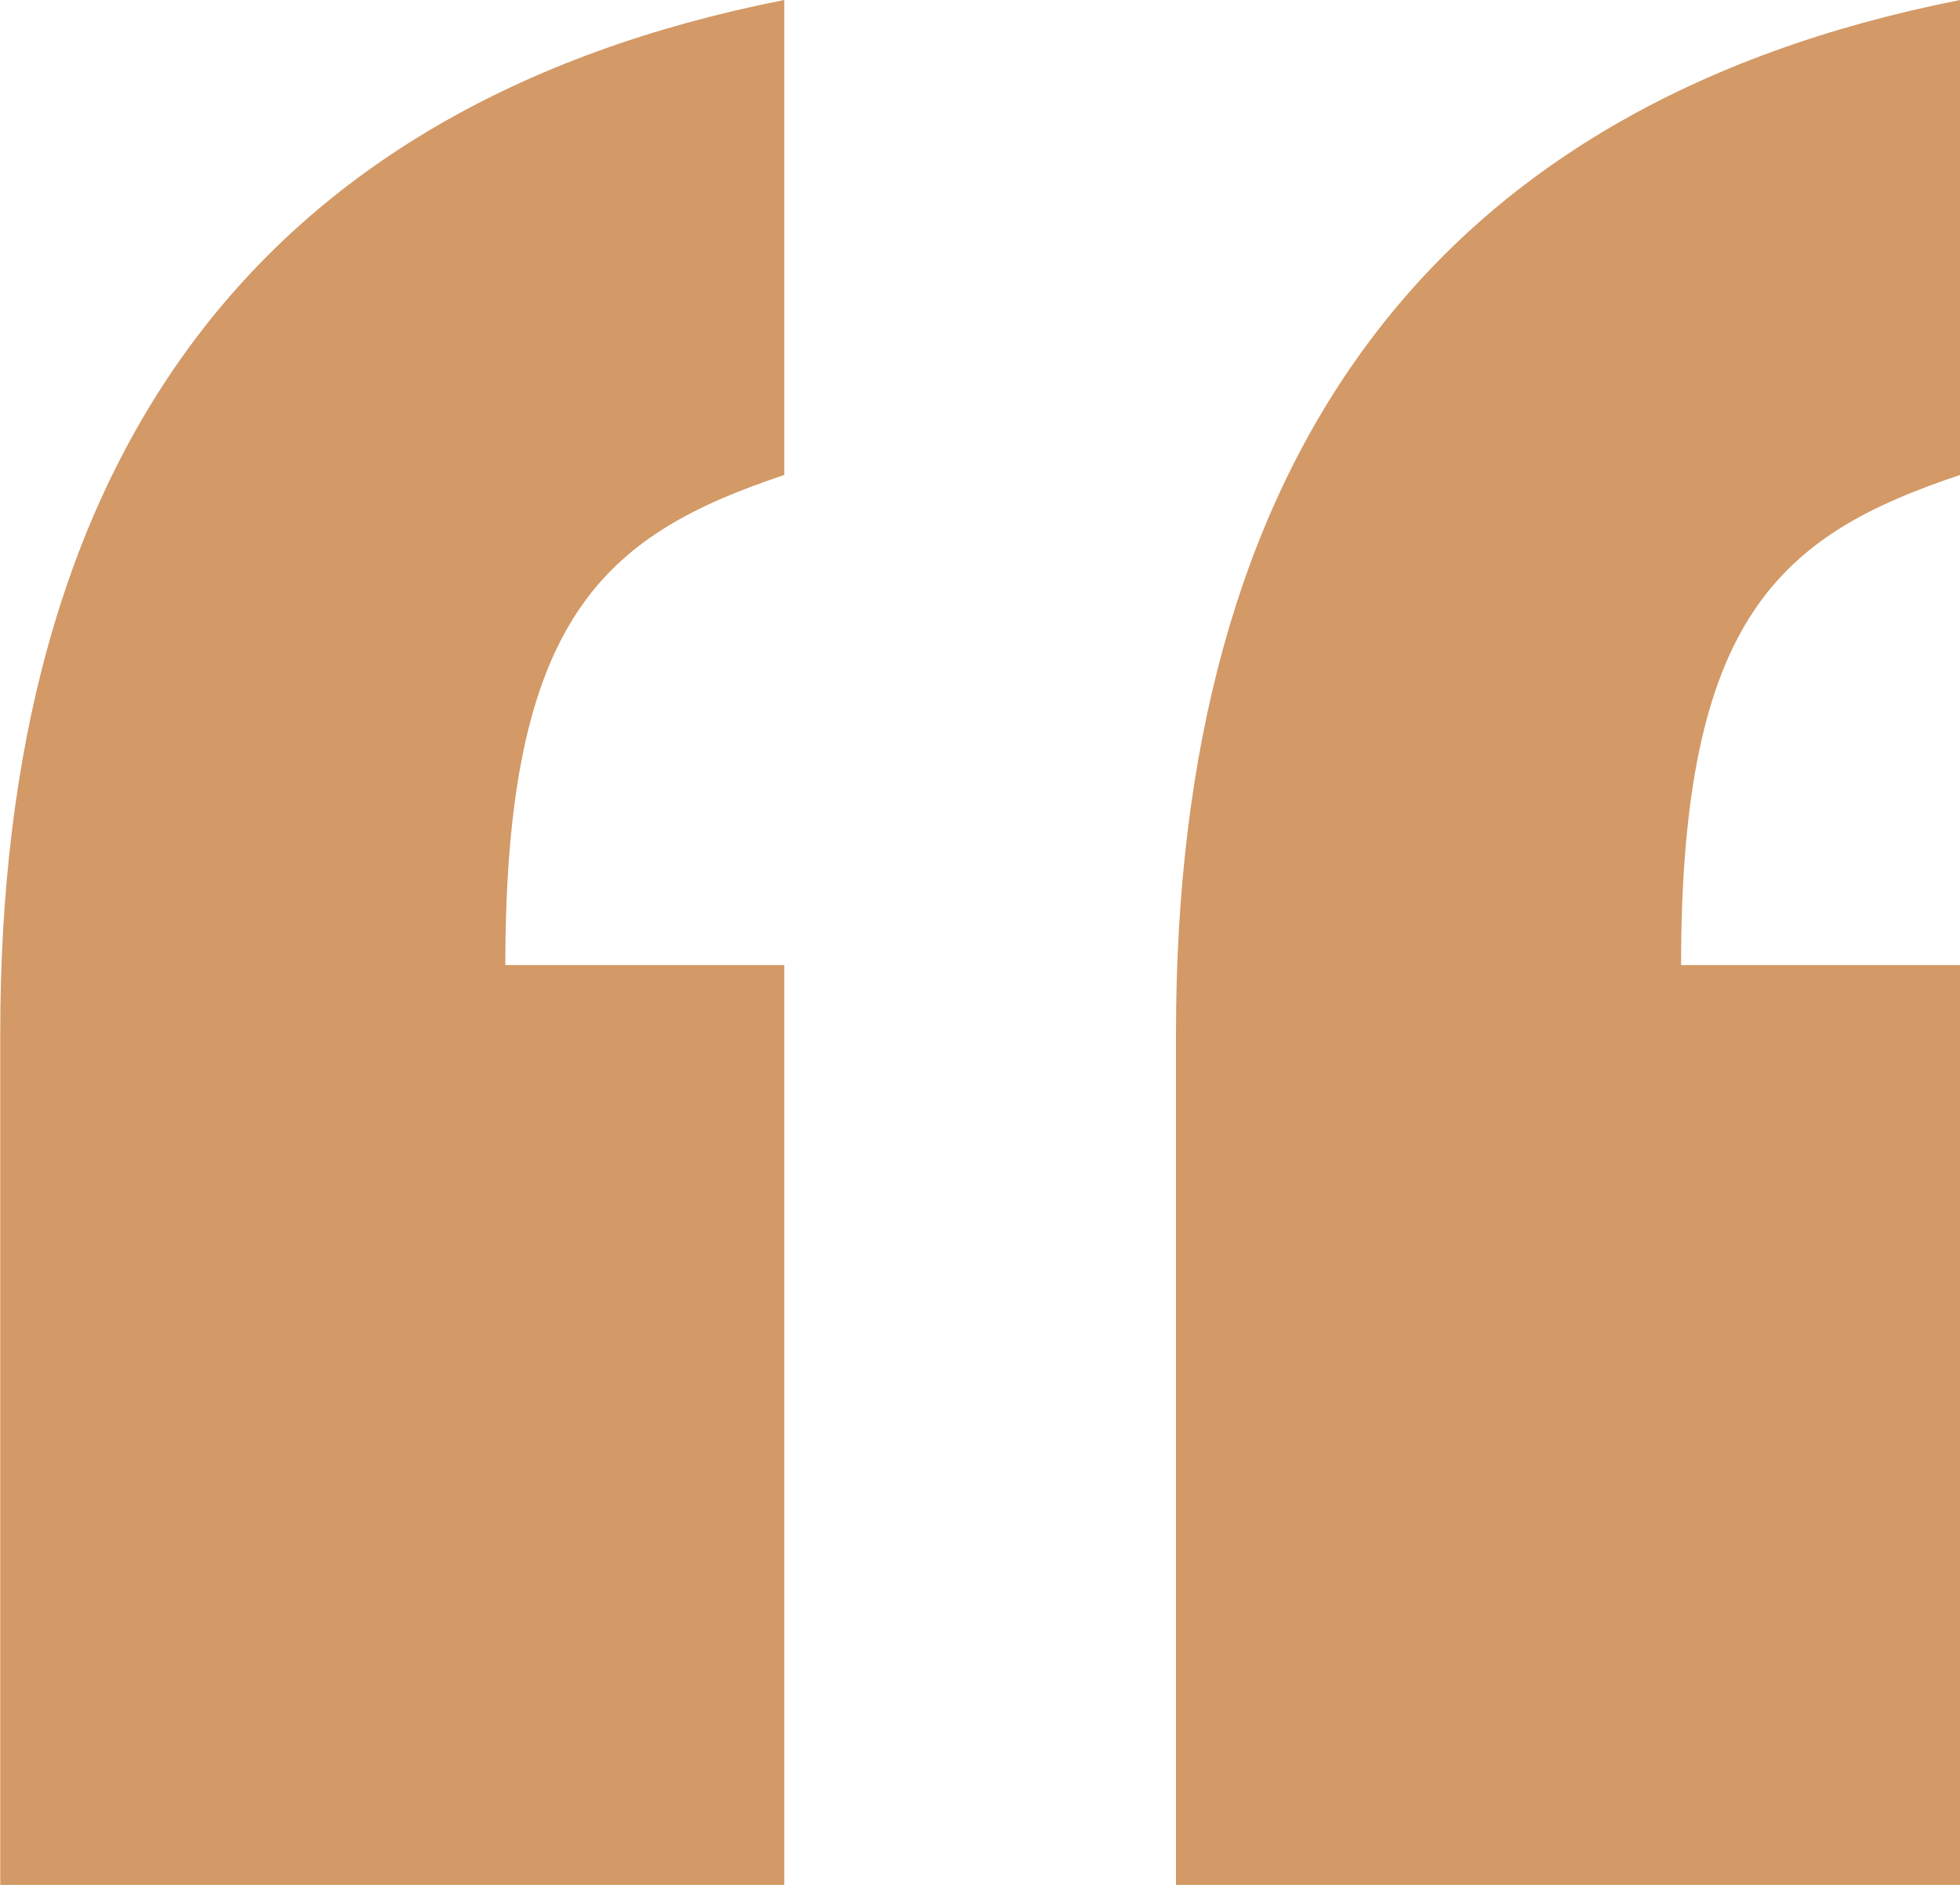 <svg xmlns="http://www.w3.org/2000/svg" xmlns:xlink="http://www.w3.org/1999/xlink" width="31.2" height="30" viewBox="0 0 31.2 30"><defs><clipPath id="clip-path"><path id="Pfad_1107" data-name="Pfad 1107" d="M0,21H31.2V-9H0Z" transform="translate(0 9)" fill="#d39966"></path></clipPath></defs><g id="Gruppe_213" data-name="Gruppe 213" transform="translate(31.2 21) rotate(180)"><g id="Gruppe_205" data-name="Gruppe 205" transform="translate(0 -9)" clip-path="url(#clip-path)"><g id="Gruppe_204" data-name="Gruppe 204"><path id="Pfad_1106" data-name="Pfad 1106" d="M13.1,21c8.52-1.68,12.48-7.44,12.48-16.44V-9H13.1V5.64h4.44c0,5.52-1.56,6.84-4.44,7.8Zm-18.72,0C2.9,19.32,6.864,13.56,6.864,4.56V-9H-5.616V5.64h4.44c0,5.52-1.56,6.84-4.44,7.8Z" transform="translate(5.616 9)" fill="#d39966"></path></g></g></g></svg>